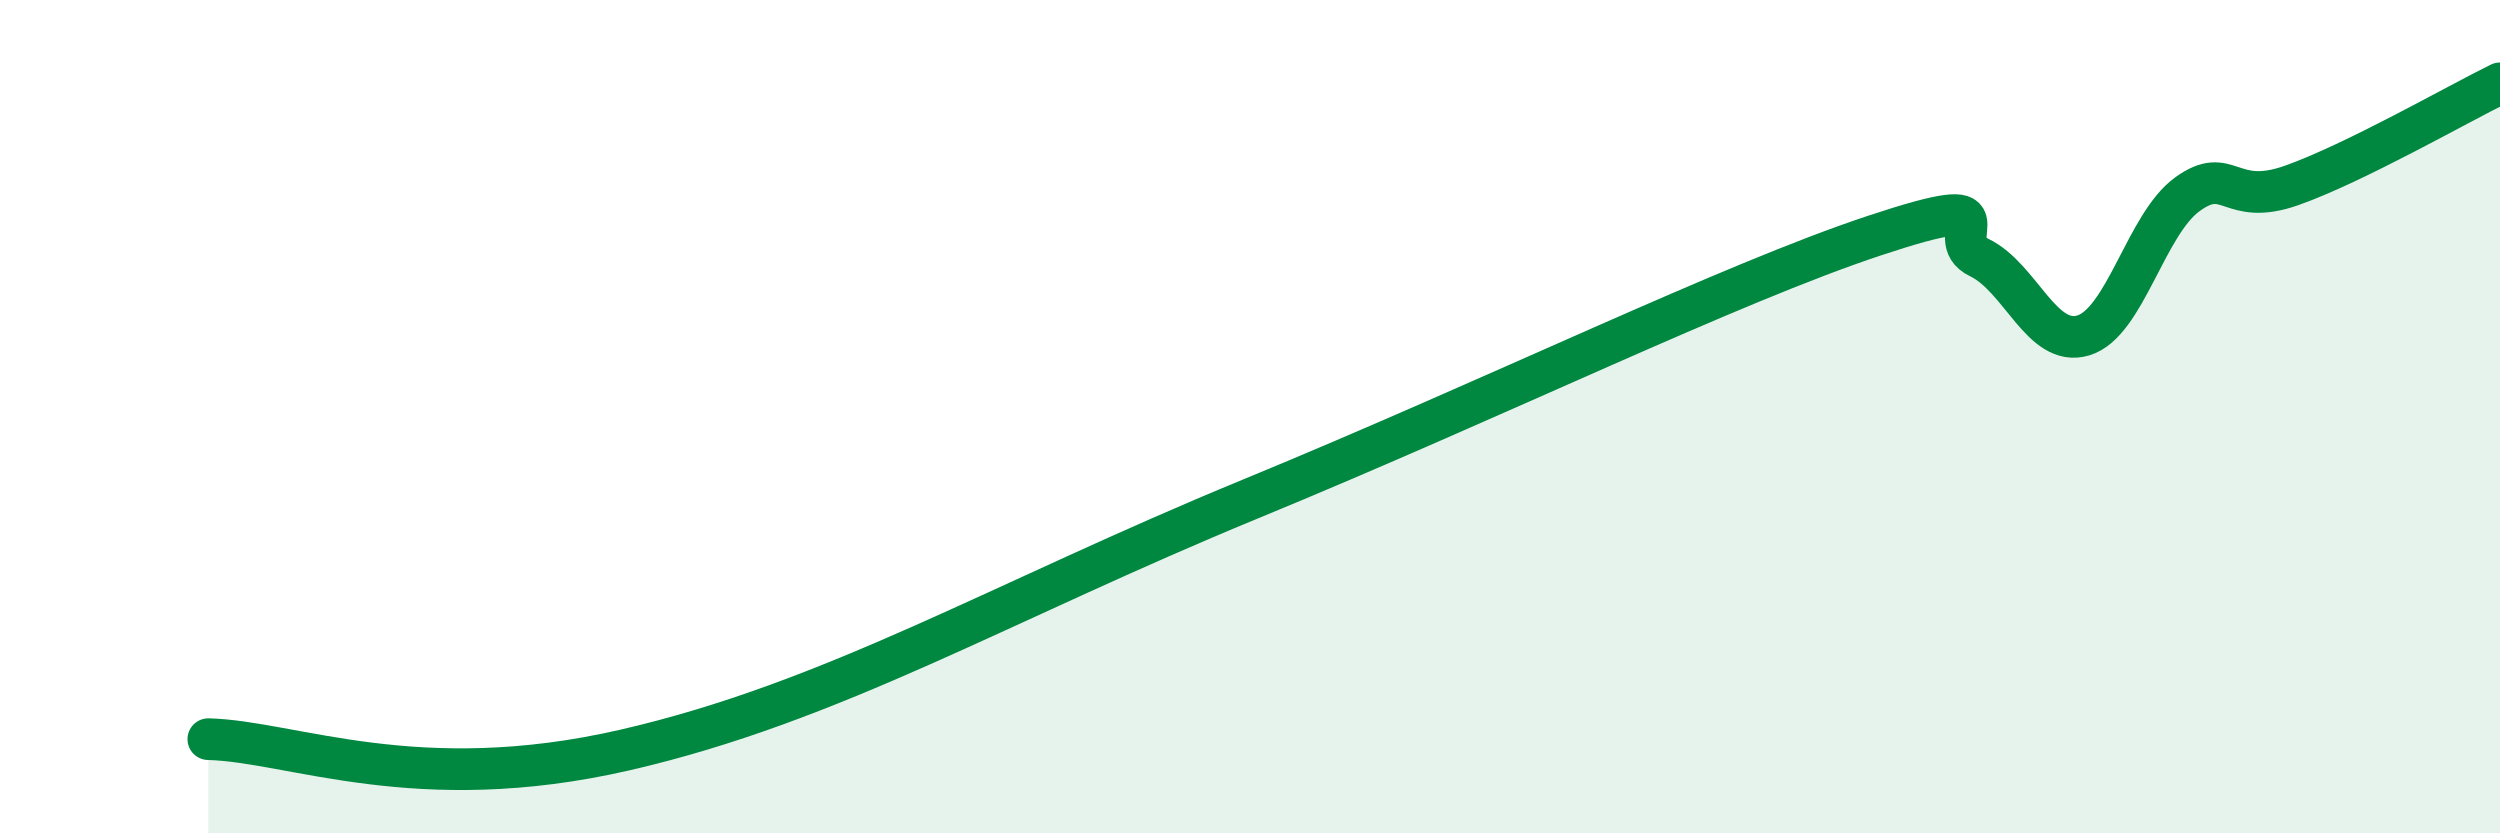 
    <svg width="60" height="20" viewBox="0 0 60 20" xmlns="http://www.w3.org/2000/svg">
      <path
        d="M 5,17.74 C 7,17.79 10,19.15 15,18 C 20,16.85 24,14.45 30,11.98 C 36,9.51 41.5,6.81 45,5.65 C 48.5,4.49 46.5,5.7 47.5,6.18 C 48.5,6.66 49,8.35 50,8.05 C 51,7.75 51.5,5.38 52.5,4.66 C 53.5,3.94 53.5,4.98 55,4.45 C 56.5,3.92 59,2.49 60,2L60 20L5 20Z"
        fill="#008740"
        opacity="0.1"
        stroke-linecap="round"
        stroke-linejoin="round"
      />
      <path
        d="M 5,17.74 C 7,17.79 10,19.15 15,18 C 20,16.85 24,14.45 30,11.98 C 36,9.51 41.5,6.81 45,5.65 C 48.5,4.49 46.5,5.7 47.5,6.18 C 48.5,6.66 49,8.35 50,8.05 C 51,7.75 51.5,5.38 52.5,4.66 C 53.5,3.94 53.5,4.98 55,4.45 C 56.5,3.92 59,2.49 60,2"
        stroke="#008740"
        stroke-width="1"
        fill="none"
        stroke-linecap="round"
        stroke-linejoin="round"
      />
    </svg>
  